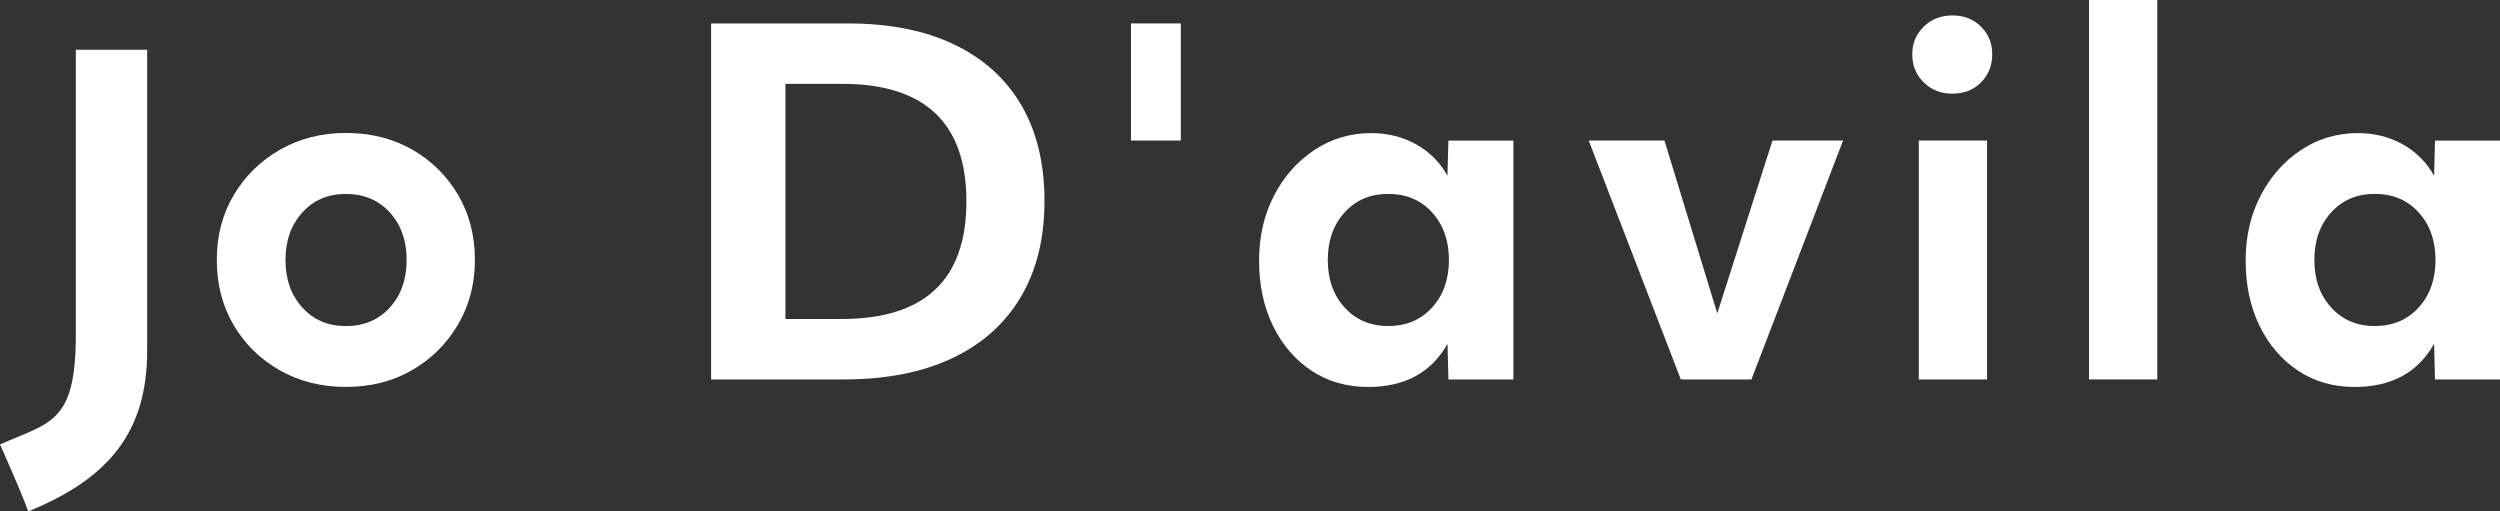 <svg xmlns="http://www.w3.org/2000/svg" xmlns:xlink="http://www.w3.org/1999/xlink" id="Calque_1" x="0px" y="0px" viewBox="0 0 512 104.74" style="enable-background:new 0 0 512 104.74;" xml:space="preserve"><rect x="0" y="0" width="512" height="104.74" fill="#333333" stroke="none"/><style type="text/css">	.st0{fill:#FFFFFF;}</style><g>	<g>		<g>			<path class="st0" d="M145.63,4.8h28.06c8.49,0,15.74,1.44,21.74,4.32c6,2.88,10.58,7.02,13.74,12.42     c3.16,5.41,4.74,11.94,4.74,19.62c0,7.67-1.63,14.25-4.88,19.71c-3.26,5.47-7.95,9.64-14.08,12.52     c-6.13,2.88-13.53,4.32-22.22,4.32h-27.1V4.8z M172.35,65.33c17.04,0,25.57-8.03,25.57-24.08s-8.49-24.08-25.47-24.08h-11.59     v48.16H172.35z"></path>			<path class="st0" d="M309.95,77.71h-13.31l-0.19-7.29c-3.32,5.89-8.75,8.83-16.28,8.83c-4.34,0-8.19-1.1-11.54-3.31     c-3.35-2.21-5.99-5.26-7.9-9.16c-1.92-3.9-2.87-8.38-2.87-13.43c0-4.92,1.02-9.35,3.06-13.29c2.04-3.93,4.8-7.05,8.28-9.35     c3.48-2.3,7.36-3.45,11.63-3.45c3.38,0,6.45,0.77,9.19,2.3c2.74,1.54,4.88,3.68,6.42,6.43l0.19-7.19h13.31V77.71z M293.29,62.98     c2.3-2.53,3.45-5.77,3.45-9.74c0-3.97-1.15-7.21-3.45-9.74c-2.3-2.53-5.3-3.79-9-3.79c-3.64,0-6.61,1.26-8.91,3.79     c-2.3,2.53-3.45,5.77-3.45,9.74c0,3.97,1.15,7.21,3.45,9.74c2.3,2.53,5.27,3.79,8.91,3.79     C287.99,66.77,290.99,65.51,293.29,62.98z"></path>			<path class="st0" d="M325.37,28.78h15.51l10.82,35.4l11.3-35.4h14.46l-18.77,48.93h-14.46L325.37,28.78z"></path>			<path class="st0" d="M393.98,16.88c-1.57-1.54-2.35-3.45-2.35-5.76c0-2.24,0.78-4.13,2.35-5.66c1.56-1.54,3.53-2.3,5.89-2.3     c2.36,0,4.31,0.77,5.84,2.3c1.53,1.53,2.3,3.42,2.3,5.66c0,2.3-0.77,4.22-2.3,5.76c-1.53,1.54-3.48,2.3-5.84,2.3     C397.51,19.19,395.54,18.42,393.98,16.88z M392.97,28.78h13.98v48.93h-13.98V28.78z"></path>			<path class="st0" d="M427.83,0h13.98v77.71h-13.98V0z"></path>			<path class="st0" d="M512,77.71h-13.31l-0.19-7.29c-3.32,5.89-8.75,8.83-16.28,8.83c-4.34,0-8.19-1.1-11.54-3.31     c-3.35-2.21-5.99-5.26-7.9-9.16c-1.91-3.9-2.87-8.38-2.87-13.43c0-4.92,1.02-9.35,3.07-13.29c2.04-3.93,4.8-7.05,8.28-9.35     c3.48-2.3,7.36-3.45,11.63-3.45c3.38,0,6.45,0.77,9.19,2.3c2.75,1.54,4.88,3.68,6.42,6.43l0.19-7.19H512V77.71z M495.34,62.98     c2.3-2.53,3.45-5.77,3.45-9.74c0-3.97-1.15-7.21-3.45-9.74c-2.3-2.53-5.3-3.79-9-3.79c-3.64,0-6.61,1.26-8.91,3.79     c-2.3,2.53-3.45,5.77-3.45,9.74c0,3.97,1.15,7.21,3.45,9.74c2.3,2.53,5.27,3.79,8.91,3.79     C490.04,66.77,493.04,65.51,495.34,62.98z"></path>		</g>		<g>			<path class="st0" d="M0,91.02c10.35-4.58,15.53-4.33,15.53-22.45s0-58.38,0-58.38h14.61c0,0,0,44.84,0,61.61     s-7.92,26.23-24.36,32.94C4.26,100.47,0,91.02,0,91.02z"></path>			<g>				<path class="st0" d="M70.83,79.24c-5.04,0-9.56-1.14-13.55-3.41c-3.99-2.27-7.13-5.36-9.43-9.26c-2.3-3.9-3.45-8.35-3.45-13.33      c0-4.99,1.16-9.43,3.5-13.34c2.33-3.9,5.49-6.99,9.48-9.26c3.99-2.27,8.47-3.41,13.45-3.41c5.11,0,9.64,1.14,13.6,3.41      c3.96,2.27,7.09,5.36,9.38,9.26c2.3,3.9,3.45,8.35,3.45,13.34c0,4.93-1.17,9.35-3.5,13.29c-2.33,3.93-5.47,7.04-9.43,9.31      C80.38,78.11,75.88,79.24,70.83,79.24z M79.83,43.51c-2.3-2.53-5.3-3.79-9-3.79c-3.64,0-6.61,1.26-8.91,3.79      c-2.3,2.53-3.45,5.77-3.45,9.74c0,3.97,1.15,7.21,3.45,9.74c2.3,2.53,5.27,3.79,8.91,3.79c3.7,0,6.7-1.26,9-3.79      c2.3-2.53,3.45-5.77,3.45-9.74C83.28,49.28,82.13,46.03,79.83,43.51z"></path>			</g>		</g>	</g>	<rect x="231.62" y="4.8" class="st0" width="10.21" height="23.98"></rect></g></svg>